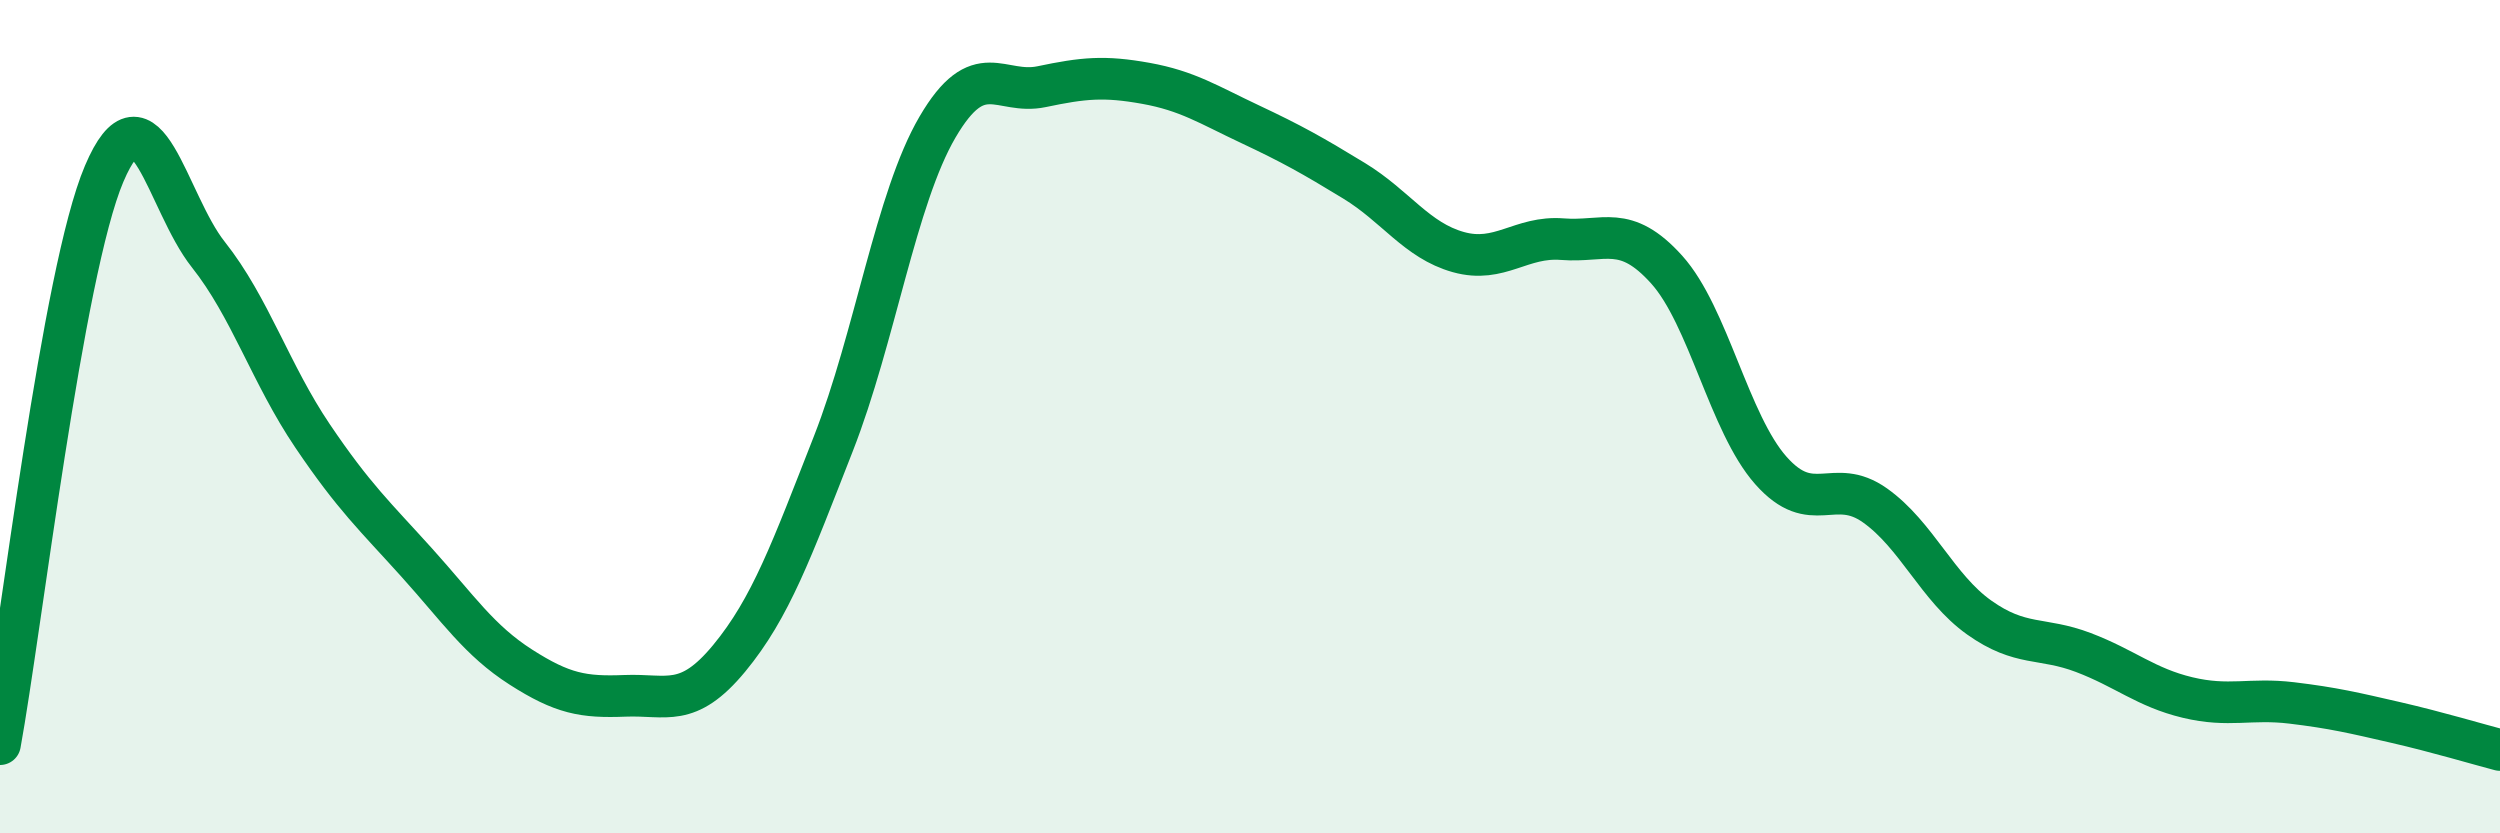 
    <svg width="60" height="20" viewBox="0 0 60 20" xmlns="http://www.w3.org/2000/svg">
      <path
        d="M 0,17.86 C 0.5,15.12 1.5,6.52 2.5,4.17 C 3.5,1.82 4,4.85 5,6.11 C 6,7.37 6.5,8.98 7.5,10.46 C 8.5,11.94 9,12.39 10,13.5 C 11,14.61 11.5,15.37 12.5,16.01 C 13.5,16.65 14,16.74 15,16.7 C 16,16.66 16.5,17.01 17.5,15.8 C 18.5,14.59 19,13.2 20,10.65 C 21,8.1 21.5,4.76 22.5,3.05 C 23.5,1.34 24,2.29 25,2.08 C 26,1.87 26.5,1.82 27.5,2 C 28.5,2.18 29,2.51 30,2.98 C 31,3.45 31.5,3.73 32.5,4.34 C 33.5,4.95 34,5.77 35,6.05 C 36,6.33 36.5,5.66 37.5,5.74 C 38.5,5.82 39,5.36 40,6.47 C 41,7.58 41.5,10.16 42.5,11.29 C 43.5,12.42 44,11.42 45,12.13 C 46,12.84 46.5,14.11 47.5,14.82 C 48.5,15.53 49,15.28 50,15.66 C 51,16.04 51.5,16.5 52.5,16.74 C 53.5,16.98 54,16.75 55,16.87 C 56,16.99 56.5,17.11 57.5,17.34 C 58.5,17.57 59.5,17.87 60,18L60 20L0 20Z"
        fill="#008740"
        opacity="0.1"
        stroke-linecap="round"
        stroke-linejoin="round"
      />
      <path
        d="M 0,17.86 C 0.5,15.12 1.5,6.52 2.5,4.17 C 3.5,1.82 4,4.85 5,6.11 C 6,7.37 6.5,8.98 7.5,10.46 C 8.5,11.94 9,12.39 10,13.5 C 11,14.61 11.5,15.37 12.5,16.01 C 13.5,16.65 14,16.74 15,16.7 C 16,16.66 16.5,17.01 17.5,15.8 C 18.5,14.59 19,13.2 20,10.65 C 21,8.1 21.5,4.76 22.5,3.05 C 23.5,1.34 24,2.29 25,2.08 C 26,1.87 26.5,1.82 27.5,2 C 28.5,2.18 29,2.51 30,2.98 C 31,3.45 31.5,3.73 32.5,4.34 C 33.5,4.95 34,5.77 35,6.05 C 36,6.33 36.5,5.66 37.5,5.74 C 38.5,5.82 39,5.36 40,6.47 C 41,7.58 41.5,10.16 42.5,11.29 C 43.5,12.42 44,11.42 45,12.13 C 46,12.84 46.5,14.11 47.5,14.82 C 48.5,15.53 49,15.28 50,15.66 C 51,16.04 51.5,16.5 52.5,16.74 C 53.5,16.98 54,16.75 55,16.87 C 56,16.99 56.5,17.11 57.5,17.34 C 58.5,17.57 59.5,17.87 60,18"
        stroke="#008740"
        stroke-width="1"
        fill="none"
        stroke-linecap="round"
        stroke-linejoin="round"
      />
    </svg>
  